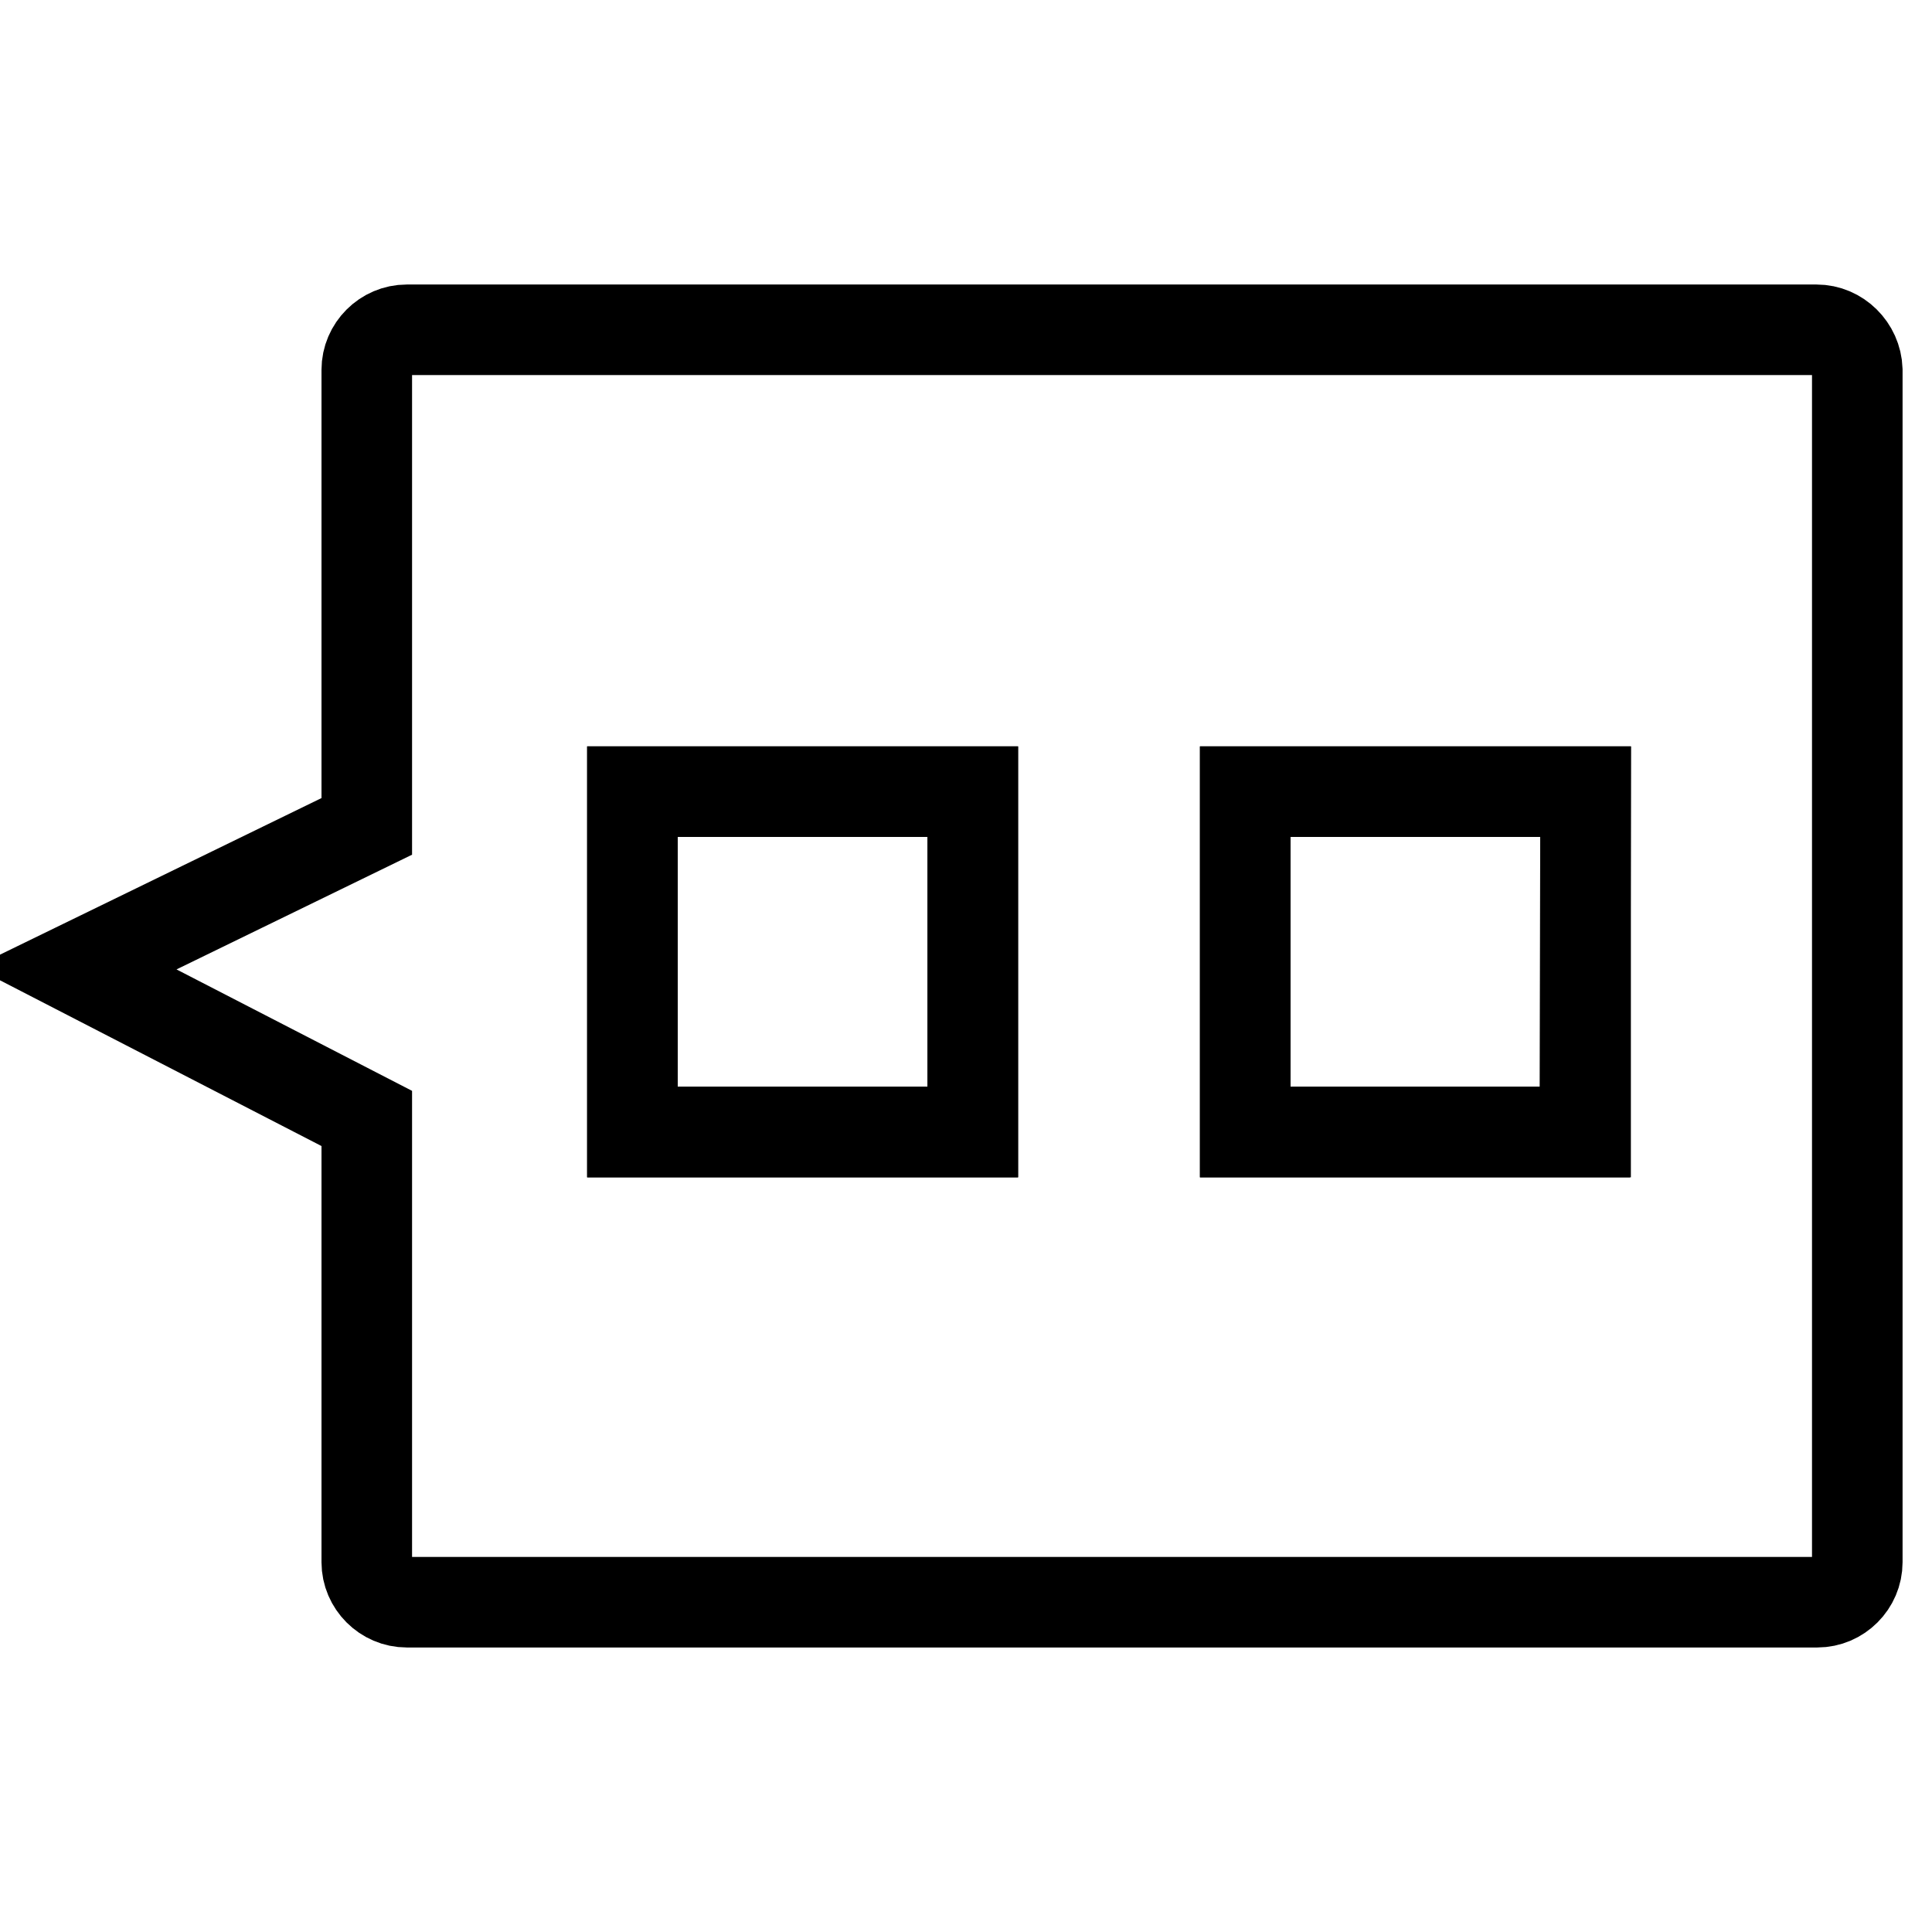 <?xml version="1.0" encoding="utf-8"?>
<!-- Svg Vector Icons : http://www.onlinewebfonts.com/icon -->
<!DOCTYPE svg PUBLIC "-//W3C//DTD SVG 1.1//EN" "http://www.w3.org/Graphics/SVG/1.1/DTD/svg11.dtd">
<svg version="1.1" xmlns="http://www.w3.org/2000/svg" xmlns:xlink="http://www.w3.org/1999/xlink" x="0px" y="0px" viewBox="0 0 256 256" enable-background="new 0 0 256 256" xml:space="preserve">
<g><g><path stroke-width="12" fill-opacity="0" stroke="#000000"  d="M240.7,43.7H53.9c-2.9,0-5.3,2.4-5.3,5.3v60.5L10,128.3l38.6,19.9V207c0,2.9,2.4,5.3,5.3,5.3h186.9c2.9,0,5.3-2.4,5.3-5.3V49C246,46.1,243.6,43.7,240.7,43.7z M128.9,150H83.8v-45.1h45.1V150z M210,150H165v-45.1h45.1L210,150L210,150z"/><path stroke-width="12" fill-opacity="0" stroke="#000000"  d="M165,104.9h45.1V150H165V104.9L165,104.9z"/><path stroke-width="12" fill-opacity="0" stroke="#000000"  d="M83.8,104.9h45.1V150H83.8V104.9L83.8,104.9z"/></g></g>
</svg>